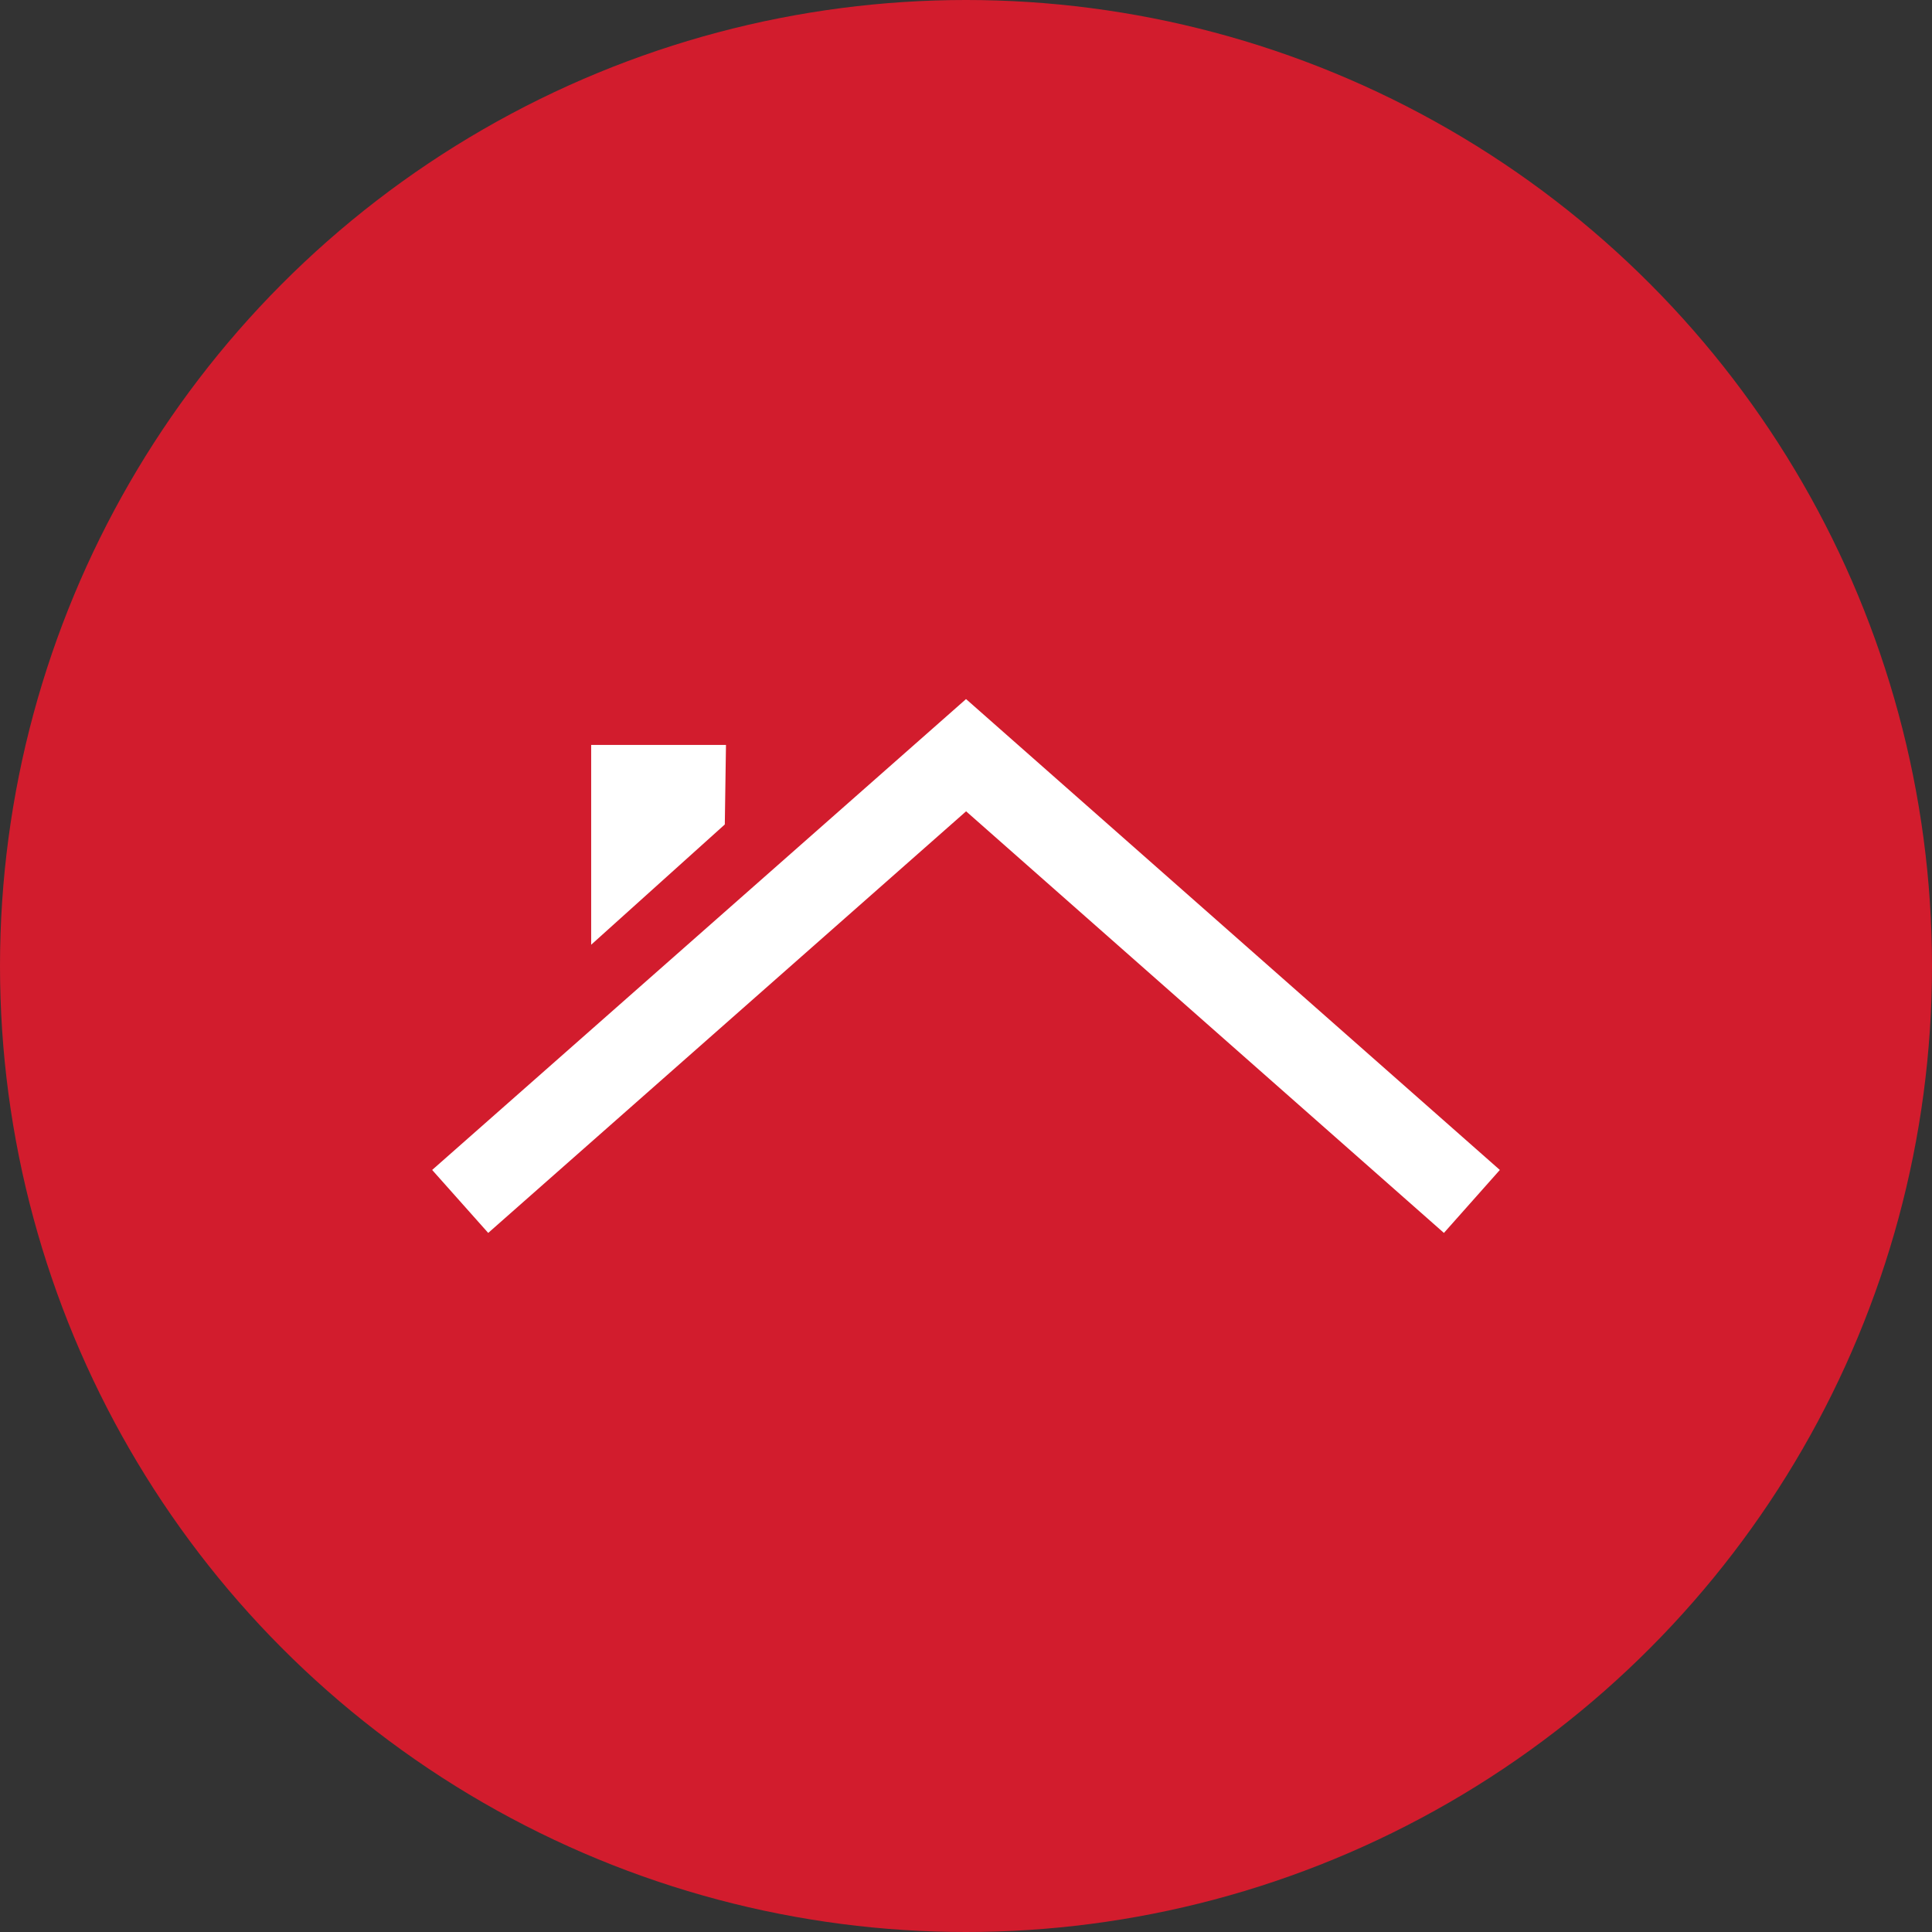 <svg width="76" height="76" viewBox="0 0 76 76" fill="none" xmlns="http://www.w3.org/2000/svg">
<rect x="0" y="0" width="76" height="76" fill="#333333" stroke="none"/>
<circle cx="38" cy="38" r="38" fill="#D21C2D"/>
<path d="M23.255 29.304H28.558L28.512 32.432L23.255 37.163V29.304ZM37.919 27.573L17 46.023L19.205 48.5L38.004 31.915L56.8 48.5L59 46.023L38.085 27.573L38 27.5L37.919 27.573Z" fill="white"/>
</svg>
